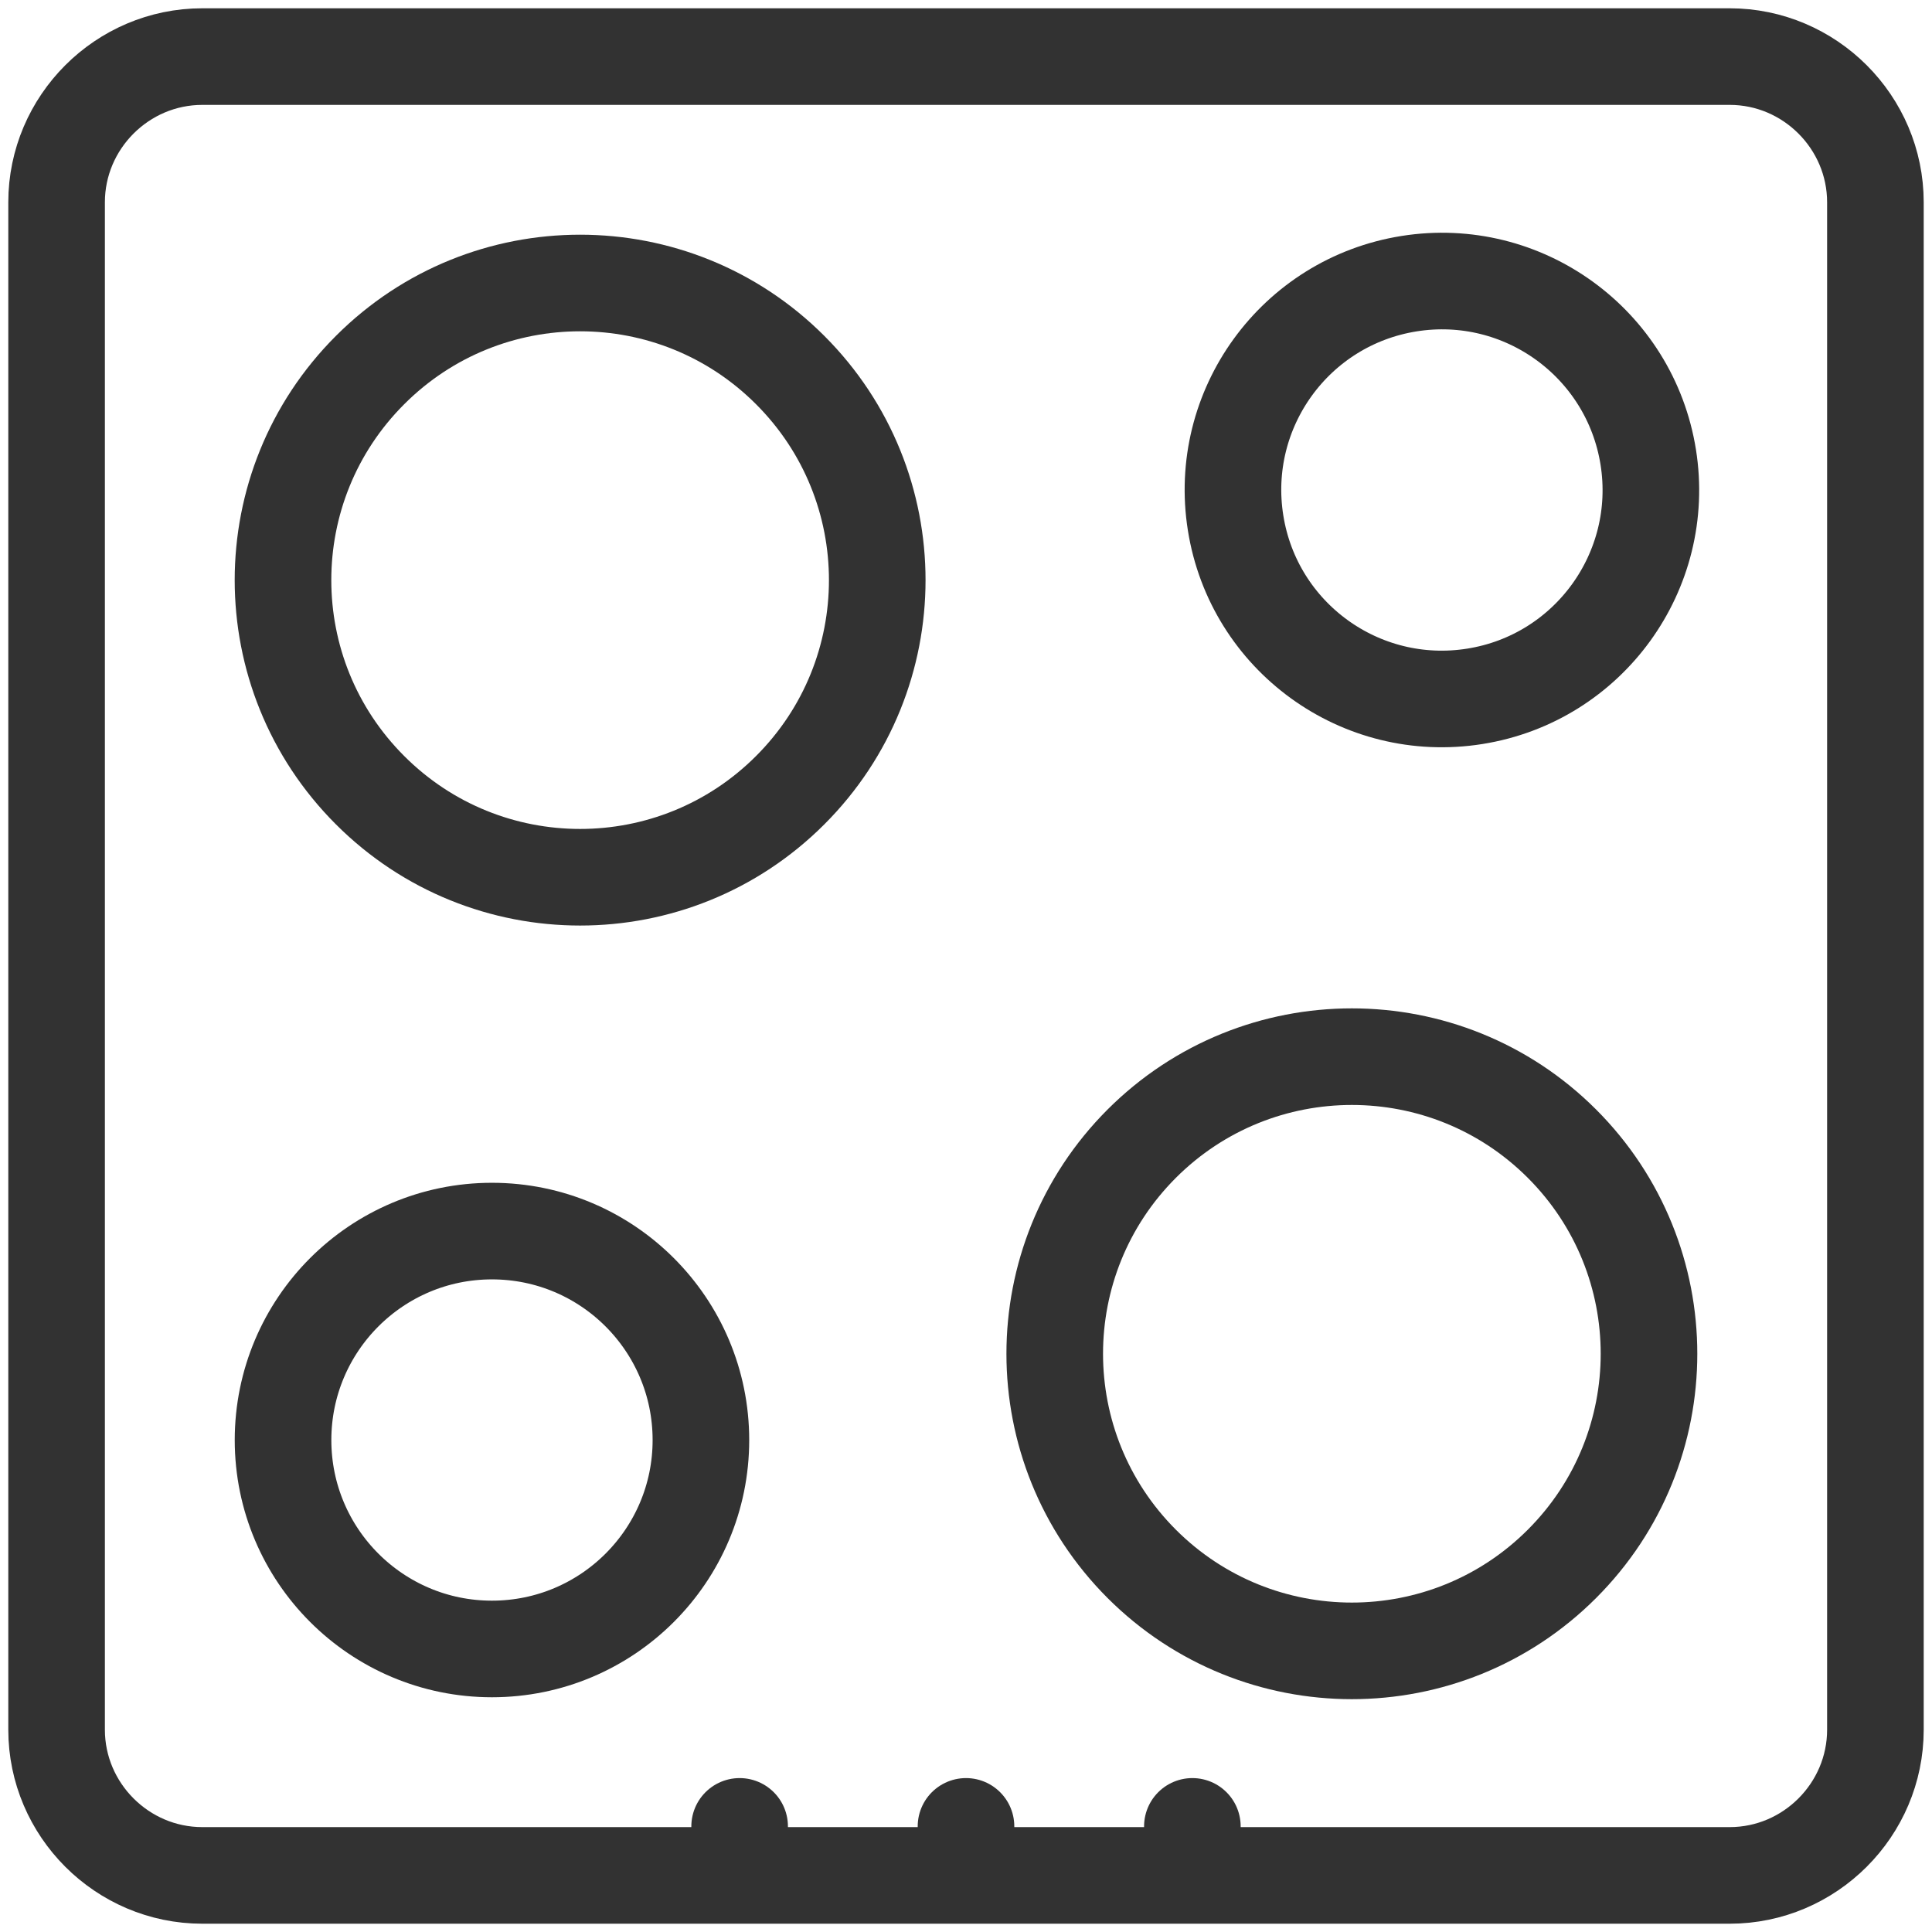 <svg width="24" height="24" viewBox="0 0 24 24" fill="none" xmlns="http://www.w3.org/2000/svg">
<g clip-path="url(#clip0_1309_291)">
<path fill-rule="evenodd" clip-rule="evenodd" d="M2.513 0.703H21.487C22.482 0.703 23.297 1.518 23.297 2.513V21.487C23.297 22.482 22.482 23.297 21.487 23.297H2.513C1.518 23.297 0.703 22.482 0.703 21.487V2.513C0.703 1.518 1.518 0.703 2.513 0.703Z" stroke="#323232" stroke-width="1.2" stroke-miterlimit="22.926" stroke-linecap="round" stroke-linejoin="round"/>
<path d="M9.816 9.816C11.258 8.375 11.258 6.038 9.816 4.597C8.375 3.155 6.038 3.155 4.597 4.597C3.155 6.038 3.155 8.375 4.597 9.816C6.038 11.258 8.375 11.258 9.816 9.816Z" stroke="#323232" stroke-width="1.2" stroke-miterlimit="22.926" stroke-linecap="round" stroke-linejoin="round"/>
<path d="M6.111 20.484C7.545 20.484 8.707 19.322 8.707 17.889C8.707 16.455 7.545 15.293 6.111 15.293C4.678 15.293 3.516 16.455 3.516 17.889C3.516 19.322 4.678 20.484 6.111 20.484Z" stroke="#323232" stroke-width="1.2" stroke-miterlimit="22.926" stroke-linecap="round" stroke-linejoin="round"/>
<path d="M19.403 19.427C20.845 17.985 20.845 15.649 19.403 14.207C17.962 12.766 15.625 12.766 14.183 14.207C12.742 15.649 12.742 17.985 14.183 19.427C15.625 20.868 17.962 20.868 19.403 19.427Z" stroke="#323232" stroke-width="1.2" stroke-miterlimit="22.926" stroke-linecap="round" stroke-linejoin="round"/>
<path d="M18.321 8.65C19.736 8.425 20.701 7.094 20.475 5.678C20.249 4.263 18.919 3.298 17.503 3.524C16.087 3.75 15.123 5.08 15.349 6.496C15.574 7.912 16.905 8.876 18.321 8.65Z" stroke="#323232" stroke-width="1.2" stroke-miterlimit="22.926" stroke-linecap="round" stroke-linejoin="round"/>
<path d="M12 22.688V22.781" stroke="#323232" stroke-width="1.2" stroke-miterlimit="22.926" stroke-linecap="round" stroke-linejoin="round"/>
<path d="M9.188 22.688V22.781" stroke="#323232" stroke-width="1.2" stroke-miterlimit="22.926" stroke-linecap="round" stroke-linejoin="round"/>
<path d="M14.812 22.688V22.781" stroke="#323232" stroke-width="1.2" stroke-miterlimit="22.926" stroke-linecap="round" stroke-linejoin="round"/>
</g>
<defs>
<clipPath id="clip0_1309_291">
<rect width="24" height="24" fill="white"/>
</clipPath>
</defs>
</svg>
